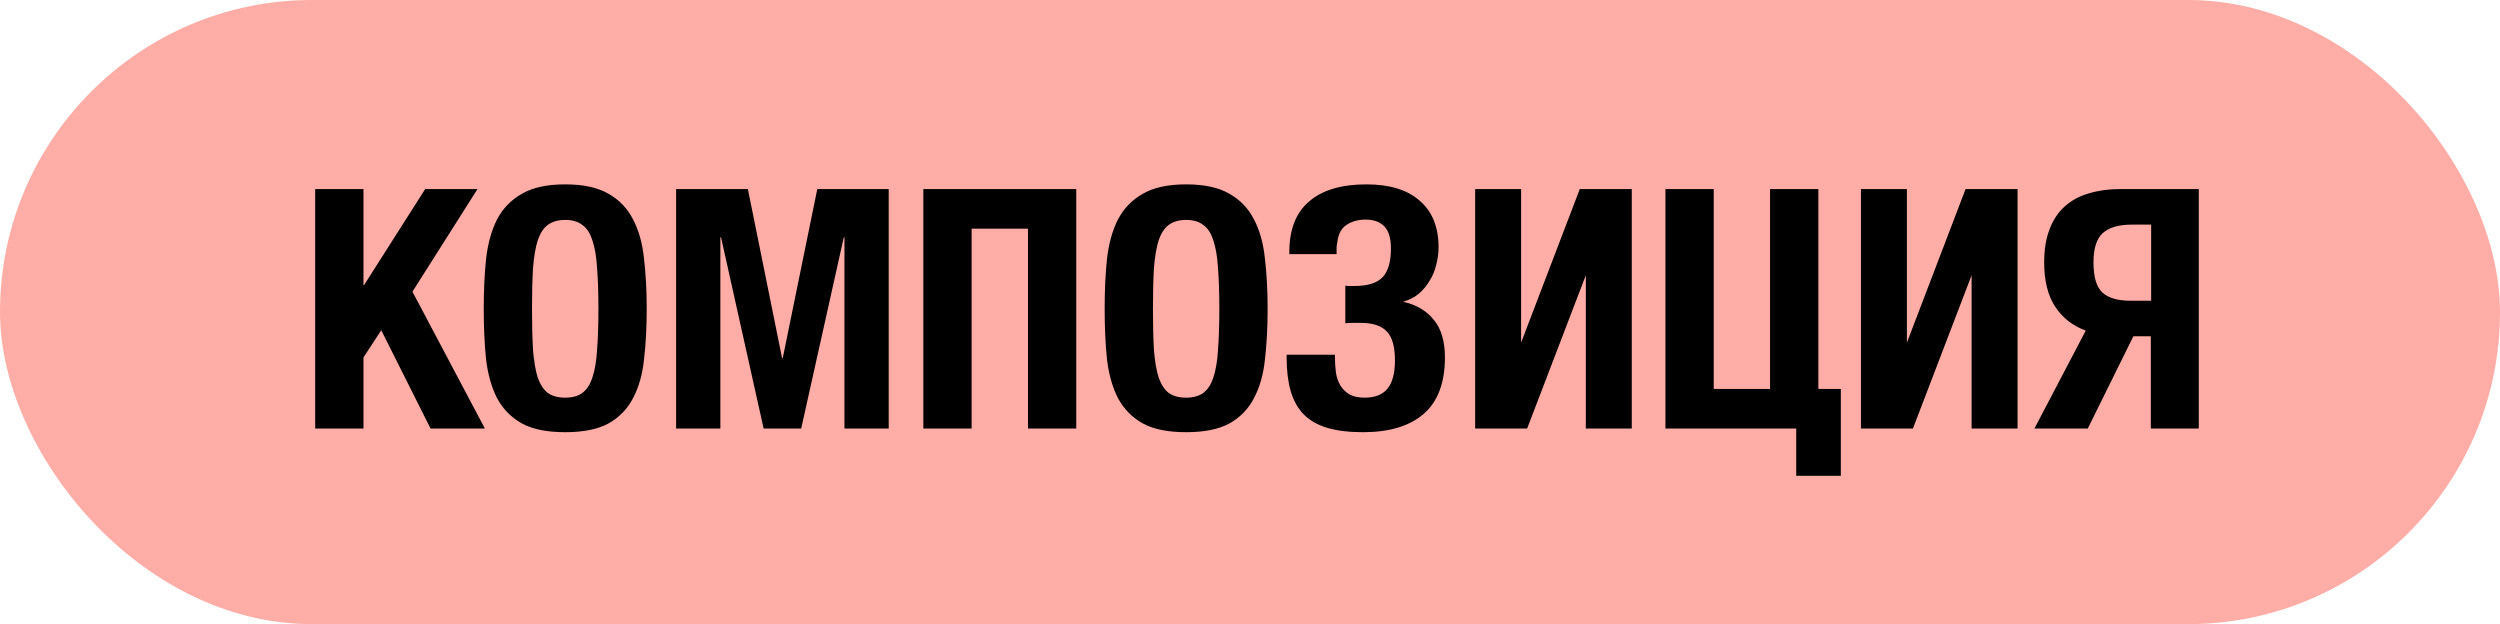 <?xml version="1.0" encoding="UTF-8"?> <svg xmlns="http://www.w3.org/2000/svg" width="2147" height="536" viewBox="0 0 2147 536" fill="none"> <rect width="2147" height="536" rx="268" fill="#FFADA6"></rect> <path d="M270.681 162.368H312.153V244.736H312.729L365.145 162.368H410.073L354.201 250.496L416.409 368H369.753L327.417 283.616L312.153 306.944V368H270.681V162.368ZM485.408 371.168C469.856 371.168 457.472 368.672 448.256 363.68C439.04 358.496 431.936 351.296 426.944 342.08C422.144 332.672 418.976 321.536 417.44 308.672C416.096 295.616 415.424 281.12 415.424 265.184C415.424 249.632 416.096 235.328 417.44 222.272C418.976 209.024 422.144 197.696 426.944 188.288C431.936 178.88 439.04 171.584 448.256 166.4C457.472 161.024 469.856 158.336 485.408 158.336C500.96 158.336 513.344 161.024 522.56 166.4C531.776 171.584 538.784 178.88 543.584 188.288C548.576 197.696 551.744 209.024 553.088 222.272C554.624 235.328 555.392 249.632 555.392 265.184C555.392 281.12 554.624 295.616 553.088 308.672C551.744 321.536 548.576 332.672 543.584 342.08C538.784 351.296 531.776 358.496 522.56 363.68C513.344 368.672 500.96 371.168 485.408 371.168ZM485.408 341.504C491.552 341.504 496.448 340.16 500.096 337.472C503.936 334.592 506.816 330.176 508.736 324.224C510.848 318.08 512.192 310.208 512.768 300.608C513.536 290.816 513.92 279.008 513.92 265.184C513.92 251.36 513.536 239.648 512.768 230.048C512.192 220.448 510.848 212.576 508.736 206.432C506.816 200.288 503.936 195.872 500.096 193.184C496.448 190.304 491.552 188.864 485.408 188.864C479.264 188.864 474.272 190.304 470.432 193.184C466.784 195.872 463.904 200.288 461.792 206.432C459.872 212.576 458.528 220.448 457.76 230.048C457.184 239.648 456.896 251.36 456.896 265.184C456.896 279.008 457.184 290.816 457.76 300.608C458.528 310.208 459.872 318.08 461.792 324.224C463.904 330.176 466.784 334.592 470.432 337.472C474.272 340.16 479.264 341.504 485.408 341.504ZM580.639 162.368H642.271L671.647 307.52H672.223L701.887 162.368H763.231V368H725.215V203.84H724.639L688.063 368H655.807L619.231 203.84H618.655V368H580.639V162.368ZM792.963 162.368H924.291V368H882.819V196.352H834.435V368H792.963V162.368ZM1018.66 371.168C1003.11 371.168 990.722 368.672 981.506 363.68C972.29 358.496 965.186 351.296 960.194 342.08C955.394 332.672 952.226 321.536 950.69 308.672C949.346 295.616 948.674 281.12 948.674 265.184C948.674 249.632 949.346 235.328 950.69 222.272C952.226 209.024 955.394 197.696 960.194 188.288C965.186 178.88 972.29 171.584 981.506 166.4C990.722 161.024 1003.11 158.336 1018.66 158.336C1034.21 158.336 1046.59 161.024 1055.81 166.4C1065.03 171.584 1072.03 178.88 1076.83 188.288C1081.83 197.696 1084.99 209.024 1086.34 222.272C1087.87 235.328 1088.64 249.632 1088.64 265.184C1088.64 281.12 1087.87 295.616 1086.34 308.672C1084.99 321.536 1081.83 332.672 1076.83 342.08C1072.03 351.296 1065.03 358.496 1055.81 363.68C1046.59 368.672 1034.21 371.168 1018.66 371.168ZM1018.66 341.504C1024.8 341.504 1029.7 340.16 1033.35 337.472C1037.19 334.592 1040.07 330.176 1041.99 324.224C1044.1 318.08 1045.44 310.208 1046.02 300.608C1046.79 290.816 1047.17 279.008 1047.17 265.184C1047.17 251.36 1046.79 239.648 1046.02 230.048C1045.44 220.448 1044.1 212.576 1041.99 206.432C1040.07 200.288 1037.19 195.872 1033.35 193.184C1029.7 190.304 1024.8 188.864 1018.66 188.864C1012.51 188.864 1007.52 190.304 1003.68 193.184C1000.03 195.872 997.154 200.288 995.042 206.432C993.122 212.576 991.778 220.448 991.01 230.048C990.434 239.648 990.146 251.36 990.146 265.184C990.146 279.008 990.434 290.816 991.01 300.608C991.778 310.208 993.122 318.08 995.042 324.224C997.154 330.176 1000.03 334.592 1003.68 337.472C1007.52 340.16 1012.51 341.504 1018.66 341.504ZM1170.62 371.168C1158.53 371.168 1148.26 369.92 1139.81 367.424C1131.55 364.928 1124.83 361.088 1119.65 355.904C1114.47 350.528 1110.72 343.808 1108.42 335.744C1106.11 327.68 1104.96 318.176 1104.96 307.232V304.64H1146.43V306.656C1146.43 311.264 1146.72 315.68 1147.3 319.904C1147.87 323.936 1149.12 327.584 1151.04 330.848C1152.96 334.112 1155.55 336.704 1158.82 338.624C1162.08 340.544 1166.5 341.504 1172.07 341.504C1180.71 341.504 1187.14 339.008 1191.36 334.016C1195.78 328.832 1197.99 320.672 1197.99 309.536C1197.99 297.824 1195.68 289.568 1191.07 284.768C1186.47 279.776 1178.98 277.28 1168.61 277.28C1167.46 277.28 1165.44 277.28 1162.56 277.28C1159.68 277.28 1157.28 277.376 1155.36 277.568V245.312C1156.32 245.504 1157.57 245.6 1159.11 245.6C1160.83 245.6 1162.18 245.6 1163.14 245.6C1174.47 245.6 1182.53 243.104 1187.33 238.112C1192.13 233.12 1194.53 224.864 1194.53 213.344C1194.53 204.512 1192.61 198.176 1188.77 194.336C1184.93 190.496 1179.65 188.576 1172.93 188.576C1166.59 188.576 1161.22 190.016 1156.8 192.896C1152.39 195.584 1149.7 200.096 1148.74 206.432C1148.35 208.544 1148.07 210.368 1147.87 211.904C1147.87 213.44 1147.87 215.552 1147.87 218.24H1107.27V216.512C1107.27 197.12 1112.93 182.624 1124.26 173.024C1135.59 163.232 1152 158.336 1173.51 158.336C1193.47 158.336 1208.74 163.04 1219.3 172.448C1230.05 181.664 1235.43 195.008 1235.43 212.48C1235.43 217.472 1234.75 222.464 1233.41 227.456C1232.26 232.448 1230.34 237.056 1227.65 241.28C1225.15 245.504 1221.99 249.248 1218.15 252.512C1214.31 255.584 1209.89 257.792 1204.9 259.136C1216.23 261.632 1225.06 266.816 1231.39 274.688C1237.73 282.368 1240.9 293.12 1240.9 306.944C1240.9 328.832 1234.75 345.056 1222.47 355.616C1210.37 365.984 1193.09 371.168 1170.62 371.168ZM1266.87 162.368H1306.32V294.272L1356.72 162.368H1401.36V368H1361.91V236.384L1311.51 368H1266.87V162.368ZM1542.6 368H1430.28V162.368H1471.75V334.016H1520.13V162.368H1561.6V334.016H1580.9V408.608H1542.6V368ZM1598.18 162.368H1637.64V294.272L1688.04 162.368H1732.68V368H1693.22V236.384L1642.82 368H1598.18V162.368ZM1791.25 283.904C1780.12 279.872 1771.38 273.056 1765.04 263.456C1758.71 253.856 1755.54 241.184 1755.54 225.44C1755.54 214.304 1757.08 204.8 1760.15 196.928C1763.22 188.864 1767.54 182.336 1773.11 177.344C1778.87 172.16 1785.78 168.416 1793.84 166.112C1801.91 163.616 1810.84 162.368 1820.63 162.368H1888.31V368H1847.12V288.8H1832.15L1792.98 368H1747.19L1791.25 283.904ZM1847.41 258.272V192.896H1831C1819.48 192.896 1811.03 195.392 1805.65 200.384C1800.47 205.184 1797.88 213.536 1797.88 225.44C1797.88 237.92 1800.47 246.56 1805.65 251.36C1810.84 255.968 1818.9 258.272 1829.84 258.272H1847.41Z" fill="black"></path> </svg> 